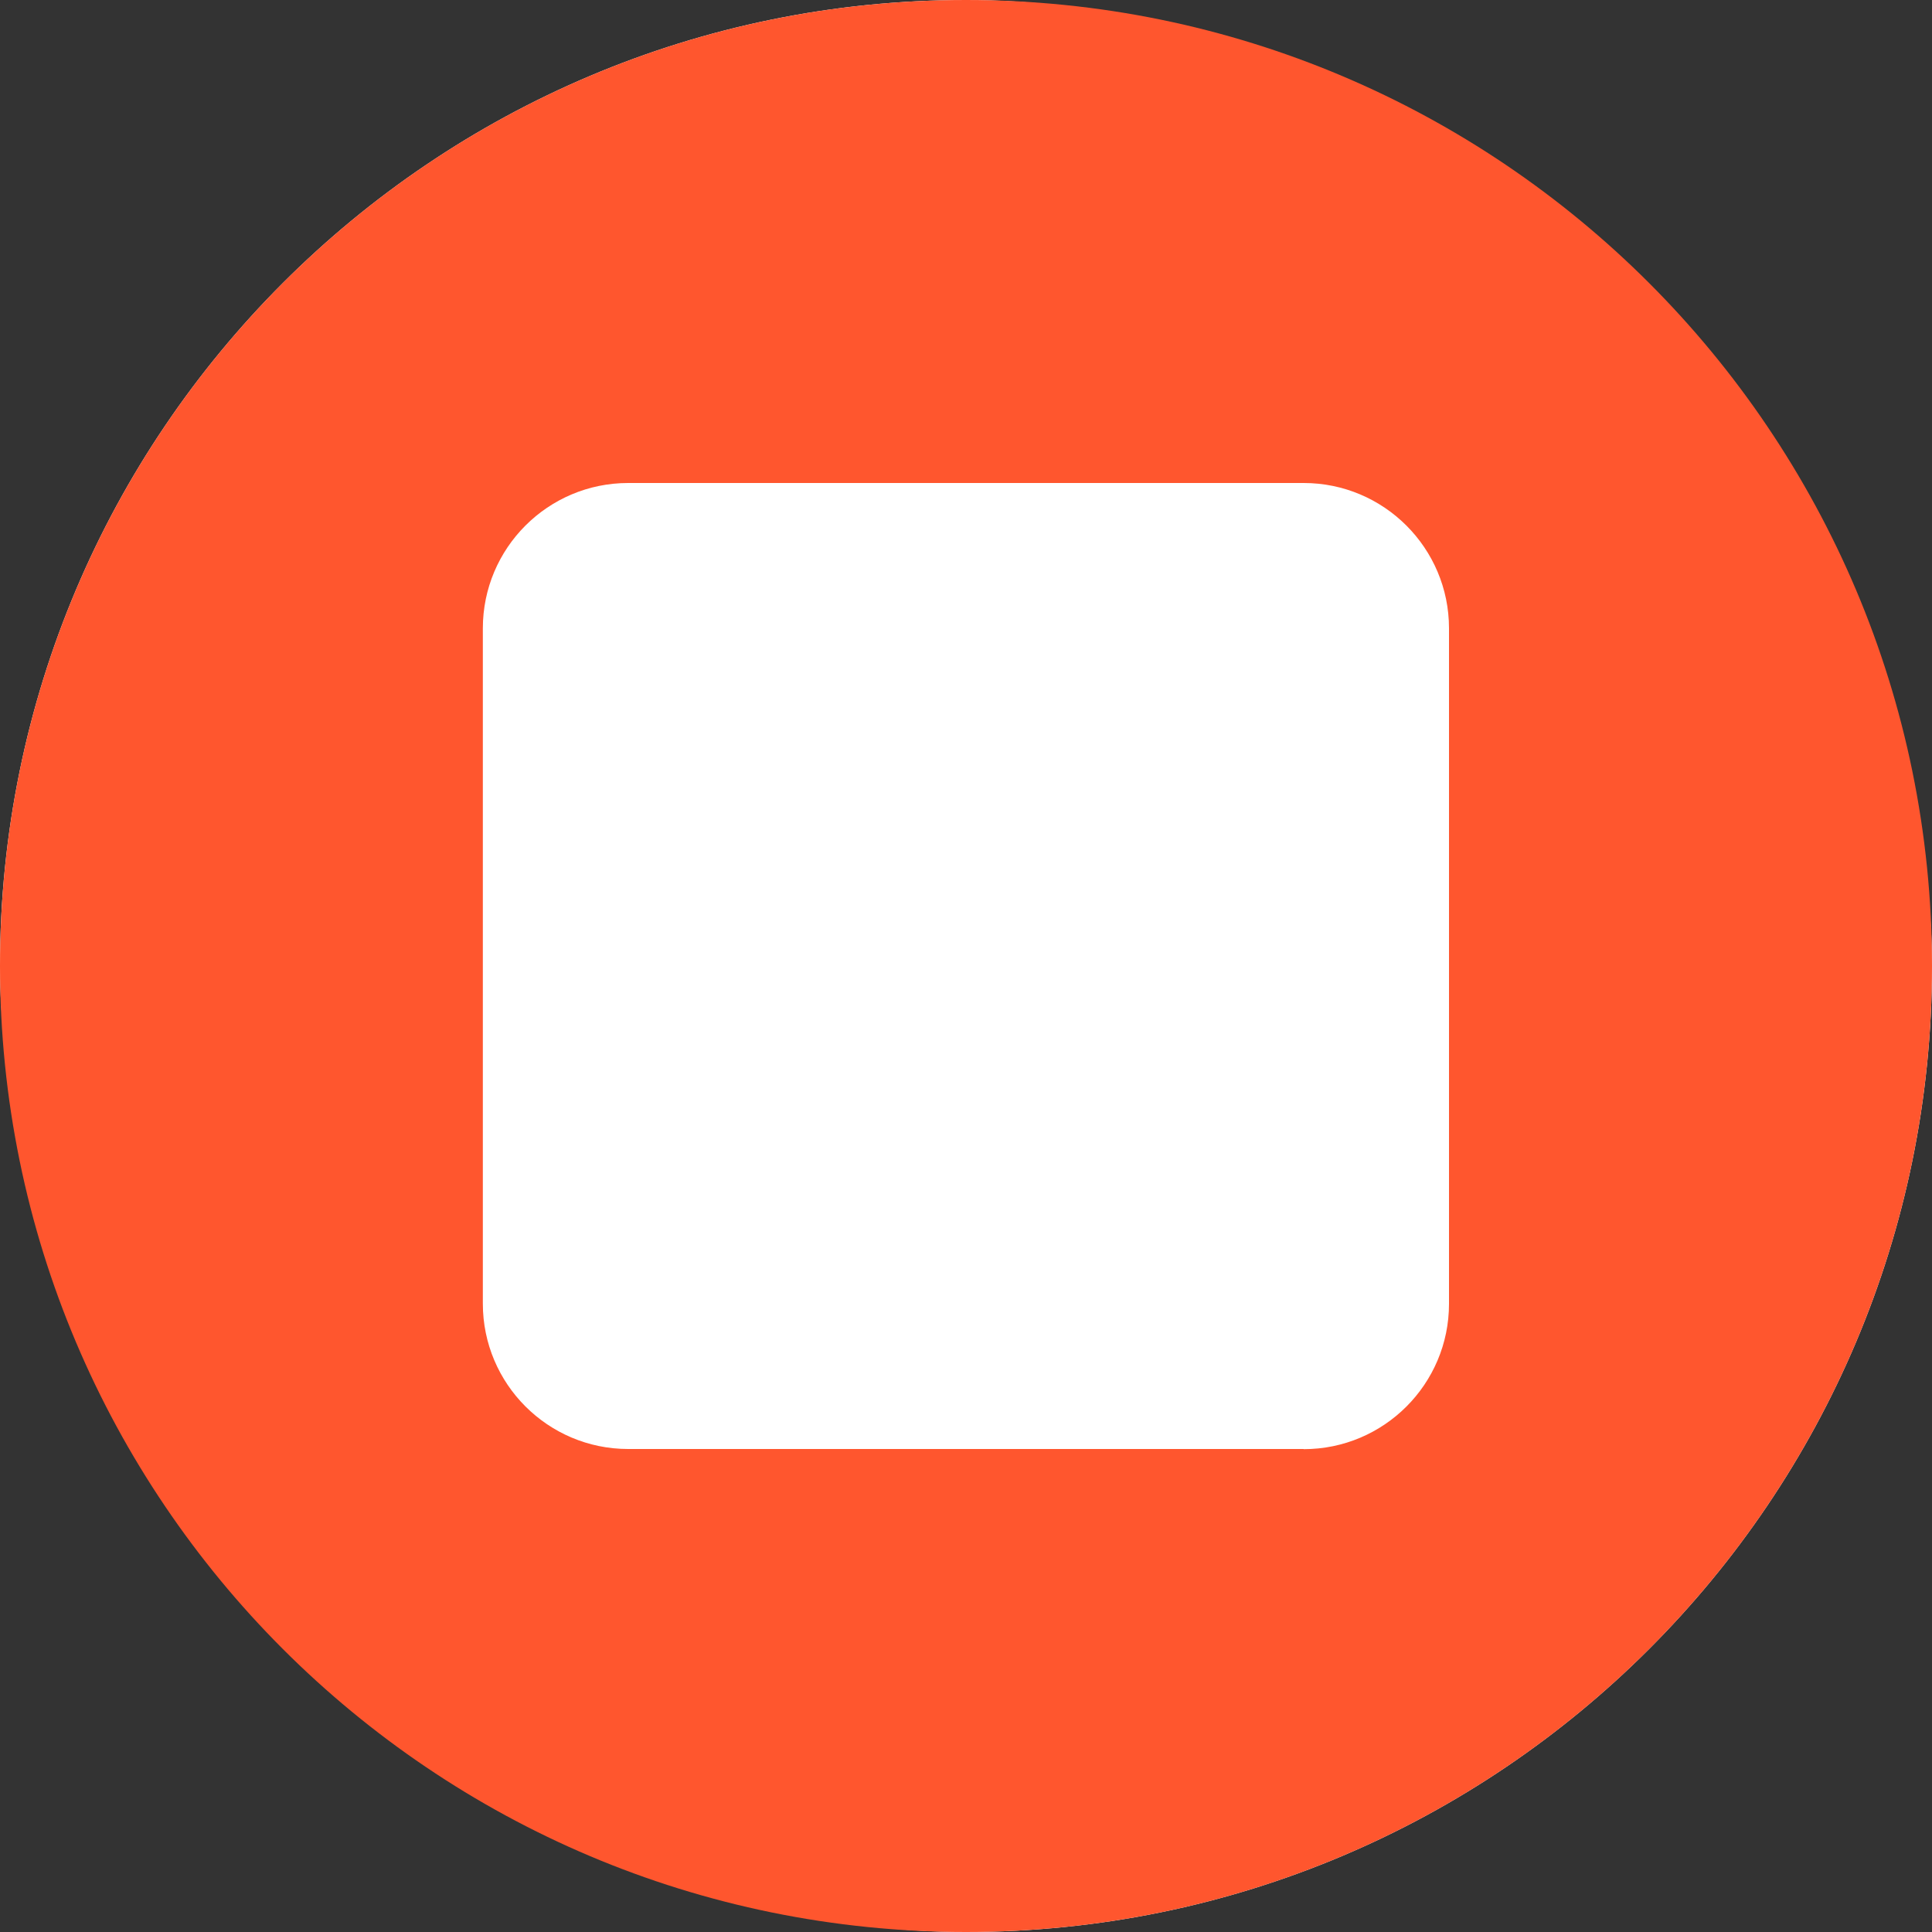<svg width="50" height="50" viewBox="0 0 50 50" fill="none" xmlns="http://www.w3.org/2000/svg">
<rect x="0" y="0" width="50" height="50" fill="#333333" stroke="none"/>
<rect width="50" height="50" rx="25" fill="white"/>
<path d="M25 0C11.192 0 0 11.192 0 25C0 38.808 11.192 50 25 50C38.808 50 50 38.808 50 25C50 11.192 38.804 0 25 0ZM33.739 37.5H16.257C14.181 37.5 12.496 35.815 12.496 33.739V16.261C12.496 14.185 14.181 12.5 16.257 12.5H33.739C35.815 12.5 37.5 14.185 37.5 16.261V33.743C37.5 35.819 35.815 37.504 33.739 37.504V37.5Z" fill="#FF562E"/>
</svg>
